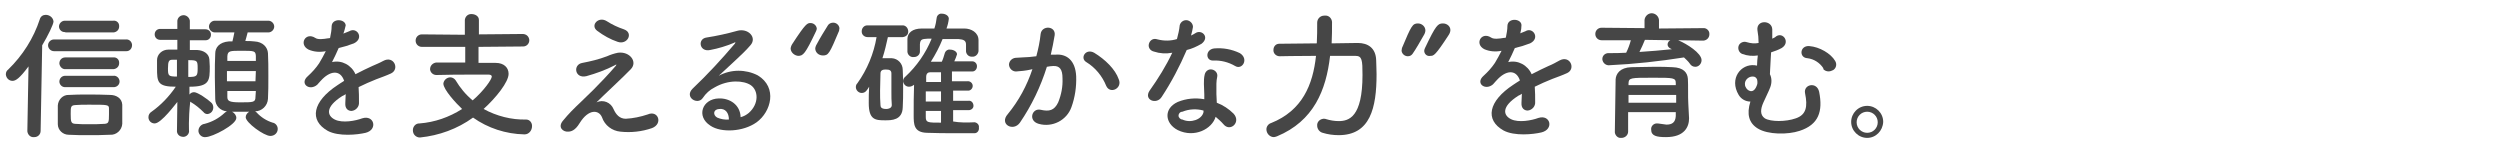 <?xml version="1.0" encoding="utf-8"?>
<!-- Generator: Adobe Illustrator 25.2.3, SVG Export Plug-In . SVG Version: 6.00 Build 0)  -->
<svg version="1.1" id="Layer_1" xmlns="http://www.w3.org/2000/svg" xmlns:xlink="http://www.w3.org/1999/xlink" x="0px" y="0px"
	 viewBox="0 0 640 40" style="enable-background:new 0 0 640 40;" xml:space="preserve">
<style type="text/css">
	.st0{fill:#464646;}
</style>
<g id="Layer_2_1_">
	<g id="contents">
		<path class="st0" d="M7,33.6L7.3,17C5,20.1,4,20.7,3.2,20.7c-0.9,0-1.6-0.7-1.7-1.6c0,0,0-0.1,0-0.1c0-0.5,0.2-0.9,0.6-1.2
			c3.7-3.6,6.5-8,8.1-12.9c0.2-0.7,0.8-1.1,1.5-1.1c1,0,1.9,0.7,2,1.7c0,0.7-1.4,3.6-2.9,6.1l-0.4,21.9c0,0.9-0.7,1.6-1.6,1.6
			c0,0-0.1,0-0.1,0c-0.9,0.1-1.6-0.6-1.7-1.5C7,33.7,7,33.7,7,33.6L7,33.6z M13.8,13.1c-0.8,0-1.5-0.7-1.5-1.5
			c0-0.8,0.7-1.5,1.5-1.5c0,0,0,0,0,0h18.4c0.8-0.1,1.5,0.5,1.6,1.3c0,0.1,0,0.1,0,0.2c0,0.8-0.6,1.5-1.4,1.5c-0.1,0-0.1,0-0.2,0
			H13.8z M28.1,34.5c-1.8,0.1-3.7,0.1-5.4,0.1s-3.5,0-5.1-0.1c-1.5,0-2.8-1.2-2.8-2.7c0,0,0-0.1,0-0.1c0-0.8,0-1.5,0-2.1
			c0-0.9,0-1.7,0-2.6c0.1-1.5,1.3-2.8,2.9-2.7c0,0,0,0,0,0c1.5-0.1,3-0.1,4.4-0.1c2.1,0,4.1,0,6.1,0.1c1.5,0,3,0.8,3.1,2.5
			c0,0.8,0,1.6,0,2.5s0,1.6,0,2.4c-0.1,1.6-1.5,2.9-3.1,2.8C28.2,34.5,28.2,34.5,28.1,34.5z M16.7,8.2c-0.8,0.1-1.5-0.5-1.6-1.3
			c0,0,0-0.1,0-0.1c0-0.8,0.7-1.5,1.5-1.5c0,0,0.1,0,0.1,0H29c0.8-0.1,1.5,0.5,1.5,1.3c0,0.1,0,0.1,0,0.2c0,0.8-0.6,1.4-1.4,1.5
			c0,0-0.1,0-0.1,0H16.7z M16.8,22.3c-0.8,0.1-1.5-0.5-1.6-1.3c0,0,0-0.1,0-0.1c0-0.8,0.6-1.5,1.5-1.5c0,0,0.1,0,0.1,0H29
			c0.8-0.1,1.5,0.5,1.6,1.3c0.1,0.8-0.5,1.5-1.3,1.6c-0.1,0-0.2,0-0.2,0H16.8z M16.8,17.7c-0.8,0.1-1.5-0.6-1.6-1.4c0,0,0-0.1,0-0.1
			c0-0.8,0.6-1.5,1.5-1.5c0,0,0.1,0,0.1,0H29c0.8-0.1,1.5,0.5,1.5,1.3c0,0.1,0,0.1,0,0.2c0,0.8-0.6,1.4-1.4,1.5c0,0-0.1,0-0.1,0
			H16.8z M27.9,29.3c0-0.5,0-1,0-1.5c0-1-0.3-1-5.1-1c-1.3,0-2.5,0-3.6,0.1s-1.1,0.5-1.1,2.3c0,2,0.1,2.4,1.1,2.5s2.4,0.1,3.7,0.1
			c1.3,0,2.6,0,3.9-0.1C27.8,31.6,27.9,31.3,27.9,29.3z"/>
		<path class="st0" d="M48.4,33.7c-0.1,0.9-1,1.5-1.8,1.3c-0.7-0.1-1.2-0.6-1.3-1.3l0,0l0.1-7.6c-0.3,0.3-4.1,5.5-5.8,5.5
			c-0.9,0-1.6-0.7-1.6-1.6c0-0.6,0.3-1.1,0.8-1.4c2.4-1.7,4.5-3.9,6.2-6.4c-4.7,0-4.8-1.2-4.8-4.8c0-0.7,0-1.4,0-2
			c0-1.5,1.3-2.7,2.9-2.7c0,0,0.1,0,0.1,0c0.7,0,1.5,0,2.2,0v-2.5h-4.4c-0.8,0-1.4-0.6-1.4-1.4s0.6-1.4,1.4-1.4l0,0h4.4V5.3l0,0
			c0.1-0.9,0.9-1.5,1.8-1.4c0.7,0.1,1.3,0.7,1.4,1.4v2.2h4c0.8,0,1.4,0.6,1.4,1.3c0,0,0,0,0,0.1c0,0.8-0.6,1.4-1.3,1.4
			c0,0-0.1,0-0.1,0h-4v2.5c0.7,0,1.3,0,1.9,0c1.7,0.1,3,1,3.1,2.4c0,0.6,0.1,1.2,0.1,1.8c0,3.6,0,5.2-5.2,5.2v2
			c0.3-0.4,0.7-0.6,1.2-0.6c0.9,0,3.6,1.9,4.3,2.6c0.4,0.3,0.6,0.8,0.6,1.3c0,0.9-0.6,1.6-1.5,1.7c-0.4,0-0.8-0.2-1-0.5
			c-1-1-2.1-1.9-3.3-2.6c0,0-0.1-0.1-0.1-0.1C48.2,30.5,48.4,33.7,48.4,33.7L48.4,33.7z M45.3,15.3c-0.4,0-0.8,0-1.2,0
			c-0.8,0-1.1,0.3-1.1,2.2s0.1,2.1,2.3,2.1L45.3,15.3z M48.2,19.7c2.2,0,2.4-0.2,2.4-2.2s-0.1-2.1-2.4-2.1L48.2,19.7z M63.4,8.3
			C63.2,9,63,9.9,62.8,10.5c0.8,0,1.6,0,2.3,0.1c2.2,0.1,3.4,1.5,3.5,3c0.1,1.6,0.1,3.8,0.1,5.9s0,4.2-0.1,5.8
			c-0.1,1.8-1.6,3.2-3.3,3.2c0.2,0.1,0.3,0.2,0.4,0.3c1.1,1.2,2.5,2.1,4.1,2.6c0.7,0.1,1.3,0.8,1.3,1.6c0,1-0.8,1.8-1.9,1.8
			c-1.6,0-6.3-3.4-6.3-4.8c0-0.6,0.4-1.1,0.9-1.4h-1.3c-1,0-2.1,0-3.1,0c0.6,0.3,1.1,0.9,1.1,1.6c0,1.7-6.1,4.9-7.9,4.9
			c-0.9,0.1-1.7-0.6-1.8-1.5c0,0,0-0.1,0-0.1c0-0.9,0.7-1.7,1.6-1.8c1.9-0.5,3.6-1.4,5.1-2.8c0.2-0.2,0.4-0.3,0.6-0.4
			c-1.7-0.1-3-1.5-3-3.1c0-1.6-0.1-3.6-0.1-5.7s0-4.3,0.1-6c0-1.5,1-2.9,3.5-3.1c0.3,0,0.5,0,0.9,0c0.2-0.7,0.3-1.4,0.5-2.3h-5
			c-0.8,0-1.5-0.7-1.5-1.5c0-0.8,0.7-1.5,1.5-1.5c0,0,0,0,0,0h13.7c0.8,0,1.5,0.7,1.5,1.5c0,0.8-0.7,1.5-1.5,1.5c0,0,0,0,0,0
			L63.4,8.3z M65.5,18.2h-7.4c0,0.8,0,1.8,0,2.6h7.3L65.5,18.2z M65.5,15.6c0-0.5,0-0.9,0-1.3C65.4,13,65.1,13,61.7,13
			c-2.8,0-3.4,0-3.5,1.4c0,0.4,0,0.8,0,1.2L65.5,15.6z M58.2,23.3c0,0.5,0,1,0,1.5c0,1,0.4,1.4,3.2,1.4c3.5,0,4,0,4-1.4
			c0-0.5,0.1-1,0.1-1.5L58.2,23.3z"/>
		<path class="st0" d="M87.9,8.6c0.5-0.2,1-0.4,1.5-0.6c2-1.2,3.9,1.8,1.2,3.1c-1.3,0.5-2.6,0.9-3.9,1.2c-0.5,1.2-1.1,2.4-1.7,3.6
			c2.5-0.6,5,0.8,6,3.1c1.5-0.8,3-1.5,4.3-2.1c0.9-0.4,1.9-0.8,2.8-1.3c2.7-1.5,4.3,2.1,2,3.2c-1.3,0.6-2.5,1-3.8,1.5
			c-1.5,0.6-3.1,1.3-4.5,2c0.1,1.3,0.1,2.6,0.1,3.9c0.1,1.1-0.8,2.1-1.9,2.2c-0.9,0-1.7-0.6-1.6-2c0-0.8,0.1-1.6,0.1-2.3
			c-0.3,0.2-0.6,0.4-0.9,0.5c-4.4,2.8-3.9,5-1.9,6c2,1,5.4,0.3,7-0.3c3.1-1,4.1,2.9,0.9,3.7c-2.1,0.5-6.9,1-9.7-0.5
			c-4.8-2.7-3.9-7.5,2.5-11.7c0.5-0.3,1-0.7,1.7-1.1c-1-3-3.7-2.6-6,0l-0.1,0.1c-0.3,0.3-0.5,0.6-0.8,0.9c-2,1.7-4.6-0.3-2.4-2.2
			c1.1-1,2.1-2.1,2.9-3.3c0.6-1,1.2-2.1,1.7-3.1c-1.5,0.3-3,0.2-4.4-0.4c-2.6-1.3-0.8-4.6,1.7-3c0.7,0.5,2.1,0.3,3.3,0.1
			c0.1,0,0.4,0,0.5-0.1c0.2-1,0.4-2,0.4-3c0.1-2.1,3.5-1.9,3.6-0.2C88.3,7.2,88.2,7.9,87.9,8.6L87.9,8.6z"/>
		<path class="st0" d="M122.5,12v4.1h4.4c2.1,0,3.3,1.2,3.3,2.8c0,2.1-3.2,6.1-6.4,9c3.3,1.8,7.1,2.8,10.9,2.7
			c0.9,0,1.5,0.8,1.5,1.6c0,0,0,0.1,0,0.1c0,1.1-0.8,2.1-1.9,2.1c0,0-0.1,0-0.1,0c-4.7-0.1-9.3-1.6-13.1-4.3
			c-4,2.9-8.7,4.6-13.6,5.1c-1,0-1.8-0.8-1.8-1.8c0,0,0,0,0-0.1c0-0.9,0.7-1.7,1.6-1.7c0,0,0,0,0.1,0c3.9-0.3,7.6-1.6,10.9-3.7
			c-1.6-1.5-4.8-5-4.8-6.5c0.1-0.9,0.9-1.6,1.8-1.6c0.5,0,1,0.3,1.3,0.7c1.2,2,2.6,3.7,4.4,5.2c2.9-2.5,4.9-5.4,4.9-6.1
			c0-0.3-0.3-0.5-0.8-0.5h-3.8c-3,0-6.5,0-9.5,0.1h-0.1c-0.8,0-1.5-0.6-1.6-1.4c0,0,0-0.1,0-0.1c0-0.9,0.7-1.6,1.6-1.7
			c0,0,0.1,0,0.1,0h7.3V12L108,12c-0.9,0-1.6-0.7-1.6-1.6s0.7-1.6,1.6-1.6l11,0.1V5.1c0.1-0.9,0.8-1.5,1.6-1.5c0,0,0.1,0,0.1,0
			c0.9,0,1.9,0.5,1.9,1.5v3.7l11.2-0.1c0.9,0,1.6,0.6,1.7,1.5c0,0,0,0.1,0,0.1c0,0.9-0.7,1.6-1.6,1.6c0,0-0.1,0-0.1,0L122.5,12z"/>
		<path class="st0" d="M157.1,28c0.6,1.3,1.5,2.4,3.1,2.4c1.9-0.1,3.8-0.5,5.6-1.1c2.7-1.2,4,2.4,1.1,3.5c-2.6,0.9-5.4,1.2-8.1,0.9
			c-2.1-0.2-4-1.6-4.7-3.7c-0.8-1.9-3.4-2.2-5.7,1.5c-1.2,2-2.3,2.2-3,2.2c-1.2,0.1-2.8-1.1-1.2-2.9c1.3-1.6,2.8-3.1,4.3-4.5
			c1.2-1.1,2.2-2.2,3.4-3.3c1.6-1.6,3.9-4,5.7-6.1c0.4-0.5,0.1-0.4-0.2-0.2c-2.3,1.2-4.8,2.1-7.3,2.8c-3,0.7-3.5-3-1-3.4
			c2.1-0.4,4.2-0.9,6.3-1.7c0.9-0.4,1.8-0.7,2.8-0.9c3-0.4,5.1,2.3,3.3,4.2c-1.7,1.8-7,6.7-8.8,8.5C154.4,25.4,156.4,26.2,157.1,28
			C157.1,27.9,157.1,28,157.1,28z M152.9,7.9c-1.9-1.4,0.3-3.8,2.4-2.5c1.4,0.9,2.9,1.6,4.4,2.1c2.6,0.9,0.9,4.1-1.6,3.2
			C156.3,10.1,154.5,9.1,152.9,7.9L152.9,7.9z"/>
		<path class="st0" d="M191.7,28.9c2.6-2.3,2.5-5.7,0.5-7.1c-1.8-1.2-5.7-1.5-9.3,0.6c-1.2,0.6-2.2,1.5-3,2.7
			c-1.3,1.9-4.8-0.2-2.6-2.4c3.8-3.6,7.4-7.5,10.8-11.5c0.4-0.5,0-0.4-0.3-0.2c-1.9,0.8-3.9,1.4-6,1.8c-2.8,0.6-3.3-2.9-0.9-3.2
			c2.6-0.4,5.3-1,7.8-1.7c2.8-0.8,5.2,1.7,3.4,3.7c-1.1,1.3-2.6,2.7-4,4s-2.8,2.6-4.1,3.8c3.1-1.7,6.9-1.7,10-0.1
			c5.1,3.1,3.4,9.3-0.3,12c-3.5,2.5-9.1,2.7-11.8,0.9c-3.8-2.4-2.1-6.9,2.1-7c2.8-0.1,5.5,1.6,5.6,4.8
			C190.4,29.8,191.1,29.4,191.7,28.9z M184.1,27.9c-1.6,0.1-1.6,1.6-0.5,2.2c0.9,0.4,2,0.6,3,0.5C186.6,28.9,185.7,27.7,184.1,27.9
			L184.1,27.9z"/>
		<path class="st0" d="M202.4,12.5c0-0.4,0.2-0.9,0.4-1.2c3.5-5.4,3.9-5.4,4.7-5.4c0.8,0,1.5,0.6,1.6,1.4c0,0.2-0.1,0.5-0.2,0.7
			c-2.8,5.9-3.3,6.3-4.6,6.3C203.4,14.2,202.5,13.5,202.4,12.5z M208.7,12.5c0-0.4,0.2-0.9,0.4-1.2C210,9.6,211,8,212,6.4
			c0.3-0.4,0.8-0.6,1.3-0.6c0.8,0,1.5,0.6,1.6,1.4c0,0,0,0,0,0c0,0.2-0.1,0.5-0.1,0.7c-2.4,5.7-2.7,6.3-4.1,6.3
			C209.6,14.2,208.8,13.5,208.7,12.5z"/>
		<path class="st0" d="M227.3,9.5c-0.4,1.8-0.8,3.6-1.4,5.4h0.7c0.6,0,1.1,0,1.7,0c1.6,0.1,2.8,1.4,2.8,3c0.1,1.6,0.1,3.2,0.1,4.8
			c0,1.6,0,3.2-0.1,4.8c-0.1,3.3-2.9,3.3-4.5,3.3c-2.5,0-4.2-0.1-4.2-4.4c0-1.4,0-2.8,0.1-4.2c-0.5,0.8-0.9,1.6-1.9,1.6
			c-0.8,0-1.5-0.7-1.5-1.5c0-0.4,0.1-0.7,0.4-1c2.5-3.5,4.2-7.6,4.9-11.8h-2.3c-0.8,0-1.5-0.6-1.5-1.4c0,0,0-0.1,0-0.1
			c0-0.8,0.6-1.5,1.4-1.5c0,0,0.1,0,0.1,0h8.8c0.8-0.1,1.5,0.5,1.6,1.4s-0.5,1.5-1.4,1.6c-0.1,0-0.2,0-0.3,0L227.3,9.5z M228.2,23.5
			c0-1.6,0-3.3,0-4.7c0-0.8-0.5-1-1.4-1c-0.5,0-1.4,0-1.4,1c0,1.4-0.1,2.9-0.1,4.4c0,1.3,0,2.6,0.1,3.7c0,0.5,0.2,1,1.5,1
			c0.5,0,1.4-0.2,1.4-1C228.2,25.8,228.2,24.7,228.2,23.5z M249.5,31.3c0.7,0.1,1.2,0.7,1.1,1.3c0,0,0,0,0,0.1
			c0.1,0.7-0.4,1.4-1.1,1.4c0,0-0.1,0-0.1,0c-1.6,0-3.1,0-4.7,0c-2.5,0-5,0-7.4-0.1c-3.4-0.1-3.4-2.2-3.4-4.6c0-2.2,0-5.3,0.1-7.7
			c-0.4,0.3-0.8,0.5-1.3,0.5c-0.8,0-1.4-0.6-1.5-1.4c0-0.5,0.2-0.9,0.6-1.2c2.9-2.7,5.2-6,6.7-9.7c-0.4,0-0.7,0-1,0
			c-1.4,0.1-1.9,0.1-2,1.4v1.9c0,0.8-0.7,1.4-1.5,1.4c0,0,0,0-0.1,0c-0.8,0.1-1.5-0.5-1.6-1.3c0,0,0-0.1,0-0.1c0-0.5,0-1,0-1.5
			s0-1.1,0-1.7c0-1.6,1.3-2.7,3.7-2.7c1,0,2.1,0,3.2,0c0.3-0.9,0.5-1.9,0.6-2.8c0.1-0.6,0.7-1.1,1.3-1c0.9,0,1.8,0.5,1.8,1.3
			c-0.1,0.9-0.3,1.7-0.6,2.5c1.5,0,3,0,4.6,0c1.7,0,3.6,1,3.6,3c0,0.5,0,1,0,1.4c0,0.5,0,1,0,1.4c-0.1,0.8-0.8,1.5-1.6,1.4
			c0,0,0,0,0,0c-0.8,0.1-1.5-0.5-1.6-1.3c0,0,0-0.1,0-0.1v-1.7c0-1-0.6-1.3-1.9-1.4c-1.2,0-2.6,0-4.1,0c-0.8,2-1.8,3.9-3,5.8
			c0.9,0,1.9,0,2.8,0c0.3-0.6,0.5-1.3,0.8-2.3c0.2-0.5,0.7-0.9,1.3-0.8c0.9,0,1.8,0.5,1.8,1.2c-0.2,0.6-0.4,1.2-0.7,1.8
			c1.5,0,3,0,4.6,0c0.7,0,1.2,0.6,1.2,1.2c0,0,0,0.1,0,0.1c0,0.7-0.5,1.3-1.2,1.3c0,0-0.1,0-0.1,0c-1.8,0-3.5,0-5.1,0v2.5h3.9
			c0.7-0.1,1.3,0.4,1.4,1c0.1,0.7-0.4,1.3-1,1.4c-0.1,0-0.2,0-0.3,0H244v2.6h3.9c0.7-0.1,1.2,0.4,1.3,1.1c0.1,0.7-0.4,1.2-1.1,1.3
			c-0.1,0-0.1,0-0.2,0H244v2.9C245.7,31.4,247.5,31.4,249.5,31.3L249.5,31.3z M240.9,23.4H237c0,0.9,0,1.8,0,2.6h3.9L240.9,23.4z
			 M240.9,28.4H237V30c0,1.4,0.6,1.4,3.9,1.4L240.9,28.4z M240.9,18.5c-1,0-1.9,0-2.8,0c-0.5,0-1,0.3-1,1.2c0,0.4,0,0.8,0,1.3h3.8
			L240.9,18.5z"/>
		<path class="st0" d="M270.1,14c3-0.3,5.2,1.5,5.4,5.5c0.1,2.7-0.3,5.4-1.2,7.9c-1.2,3.4-4.9,5.3-8.4,4.3c-2.8-0.8-1.7-4.1,0.5-3.6
			c2.2,0.5,3.5,0.2,4.5-1.9c0.8-2,1.2-4,1.1-6.2c0-2.2-0.7-3.2-2.4-3.1c-0.5,0-1,0.1-1.6,0.2c-1.6,5.1-3.9,9.9-6.9,14.3
			c-1.7,2.4-5.4,0.4-3.1-2.2c2.8-3.4,4.9-7.3,6.3-11.5l-0.4,0.1c-1.3,0.3-2.5,0.4-3.8,0.5c-0.9,0-1.7-0.7-1.8-1.7
			c0-0.9,0.7-1.7,1.7-1.8l0,0c1.1-0.1,2.2-0.1,3.5-0.2l1.8-0.2c0.5-1.9,0.9-3.7,1.1-5.7c0.3-2.3,3.9-2.1,3.6,0.3
			c-0.3,1.7-0.6,3.4-1,5L270.1,14z M283.2,22c-1-2.5-2.8-4.7-5.1-6.1c-1.7-1-0.2-3.6,2-2.4c2.8,1.7,5.4,4.2,6.3,6.8
			C287.4,22.6,284.2,24.2,283.2,22z"/>
		<path class="st0" d="M295.4,13.2c-0.9-0.2-1.5-1-1.3-1.9c0.2-0.9,1-1.5,1.9-1.3c0.1,0,0.3,0.1,0.4,0.1c1.6,0.4,3.3,0.4,4.9-0.1
			c0.3-1.2,0.6-2.3,0.7-3.5c0.2-0.9,1.1-1.5,2-1.3c0.8,0.2,1.4,0.9,1.4,1.7c-0.1,0.7-0.3,1.5-0.5,2.2c0.4-0.2,0.8-0.4,1.1-0.6
			c1.6-1.1,3.8,1,1.6,2.7c-1.2,0.7-2.5,1.3-3.8,1.6c-1.8,4.2-3.9,8.2-6.4,12c-1.3,2.1-4.7,0.8-3.1-1.6c2.2-3.1,4.2-6.3,5.8-9.7
			C298.5,13.8,296.9,13.7,295.4,13.2z M301.5,33.3c-3.3-1.7-3.7-5.5,0-7.2c2.2-0.9,4.5-1.1,6.8-0.7v-1.2c0-0.9-0.1-1.8-0.1-2.7
			c0-0.8,0-1.6,0.2-2.4c0.2-0.9,1-1.5,1.9-1.3c0.9,0.2,1.5,1,1.3,1.9c-0.1,0.5-0.2,1.1-0.2,1.7c0,0.8,0,1.7,0,2.7
			c0,0.7,0.1,1.4,0.1,2.2c1.6,0.6,3.1,1.6,4.3,2.8c2,2.2-0.9,4.8-2.6,2.7c-0.6-0.7-1.3-1.3-2-1.9C310.3,33,305.8,35.4,301.5,33.3z
			 M302.7,28.6c-0.6,0-1,0.5-1,1s0.5,1,1,1c2.1,1,5,0,5.4-1.9c0-0.1,0-0.2,0-0.4C306.3,27.8,304.4,27.9,302.7,28.6z M310.6,15.5
			c-2,0.1-2.1-2.8,0.2-3.1c2.3-0.2,4.5,0.2,6.6,1.2c2.4,1.5,0.6,4.4-1.2,3.3C314.5,15.9,312.5,15.4,310.6,15.5z"/>
		<path class="st0" d="M347.6,11c2.6,0,4.6,1.3,4.7,4.4c0,0.9,0.1,2.2,0.1,3.6c0,8.6-1.6,15.6-9.7,15.6c-1.4,0-2.8-0.2-4.1-0.6
			c-0.8-0.2-1.4-1-1.4-1.8c-0.1-0.9,0.6-1.7,1.6-1.8c0,0,0.1,0,0.1,0c0.2,0,0.4,0,0.6,0.1c1,0.3,2.1,0.5,3.2,0.5
			c2.6,0,6.1-1,6.1-11.8c0-3.8-0.1-4.9-1.8-4.9c-0.6,0-1.6,0-2.7,0s-2.4,0-3.8,0c-1,8.8-4.2,16.7-13.6,20.6
			c-0.3,0.1-0.6,0.2-0.8,0.2c-1,0-1.9-0.9-1.9-2c0-0.7,0.5-1.4,1.2-1.6c8-3.2,10.7-9.8,11.5-17.2c-4.8,0-9.3,0.1-9.3,0.1l0,0
			c-0.9,0-1.6-0.7-1.6-1.5c0,0,0-0.1,0-0.1c0-0.9,0.6-1.6,1.5-1.6c0,0,0.1,0,0.1,0l9.5-0.1c0.1-1.7,0.1-3.6,0.1-5.3l0,0
			c0-1,0.8-1.8,1.8-1.8c0.1,0,0.1,0,0.2,0c0.9-0.1,1.7,0.6,1.8,1.6c0,0,0,0.1,0,0.1c0,1.8,0,3.6-0.1,5.4L347.6,11z"/>
		<path class="st0" d="M360.4,14.4c-0.8,0-1.5-0.6-1.6-1.4c0,0,0,0,0,0c0-0.2,0.1-0.5,0.1-0.7c2.4-5.7,2.7-6.3,4.1-6.3
			c1,0,1.9,0.8,1.9,1.8c0,0,0,0,0,0c0,0.4-0.2,0.9-0.4,1.2c-0.8,1.4-2.1,3.7-2.9,4.8C361.3,14.2,360.9,14.4,360.4,14.4z M364.6,13
			c0-0.2,0.1-0.5,0.2-0.7c2.8-5.9,3.3-6.3,4.6-6.3c1,0,1.9,0.7,1.9,1.7c0,0.4-0.2,0.9-0.4,1.2c-3.5,5.4-3.9,5.4-4.7,5.4
			C365.3,14.5,364.6,13.8,364.6,13L364.6,13z"/>
		<path class="st0" d="M389,8.6c0.5-0.2,1-0.4,1.5-0.6c1.9-1.2,3.9,1.8,1.2,3.1c-1.3,0.5-2.6,0.9-3.9,1.2c-0.5,1.2-1.1,2.4-1.7,3.6
			c2.5-0.6,5,0.8,6,3.1c1.5-0.8,3-1.5,4.3-2.1c1-0.4,1.9-0.9,2.8-1.4c2.7-1.5,4.3,2.1,2,3.2c-1.3,0.6-2.5,1-3.8,1.5
			c-1.5,0.6-3.1,1.3-4.5,2c0.1,1.3,0.1,2.6,0.1,3.9c0.1,1.1-0.8,2.1-1.9,2.2c-0.9,0-1.7-0.6-1.6-2c0-0.8,0.1-1.6,0.1-2.3
			c-0.3,0.2-0.6,0.4-0.9,0.5c-4.4,2.8-3.9,5-1.9,6c2,1,5.4,0.3,7-0.3c3.1-1,4.1,2.9,0.8,3.7c-2.1,0.5-6.9,1-9.7-0.5
			c-4.8-2.7-3.9-7.5,2.5-11.7c0.5-0.3,1-0.7,1.7-1.1c-1-3-3.7-2.6-6,0l-0.1,0.1c-0.3,0.3-0.5,0.6-0.8,0.9c-2,1.7-4.6-0.3-2.4-2.2
			c1.1-1,2.1-2.1,2.9-3.3c0.6-1,1.2-2.1,1.7-3.1c-1.5,0.3-3,0.2-4.4-0.4c-2.6-1.3-0.8-4.6,1.7-3c0.7,0.5,2.1,0.3,3.3,0.1
			c0.1,0,0.4,0,0.5-0.1c0.2-1,0.4-2,0.4-3c0.1-2.1,3.5-1.9,3.6-0.2c0,0.7-0.1,1.4-0.3,2.1L389,8.6z"/>
		<path class="st0" d="M429.6,10.3c2.2,0.9,6,3.3,6,5.1c0,0.9-0.7,1.7-1.6,1.7c-0.6,0-1.1-0.3-1.4-0.8c-0.4-0.6-1-1.1-1.5-1.6
			c-6.3,1-12.7,1.7-19.1,2c-0.9,0.1-1.7-0.6-1.8-1.5c0,0,0-0.1,0-0.1c0-0.8,0.6-1.4,1.4-1.5c0.1,0,0.1,0,0.2,0c1.5,0,3,0,4.5-0.1
			c0.5-1,0.9-2.1,1.2-3.2h-7.5c-0.9,0-1.6-0.7-1.6-1.6s0.7-1.6,1.6-1.6L421,7.2V5.1c0.1-1,1-1.8,2-1.7c0.9,0.1,1.6,0.8,1.7,1.7v2.2
			L436,7.2c0.8-0.1,1.6,0.6,1.6,1.4c0,0.1,0,0.1,0,0.2c0,0.8-0.6,1.5-1.5,1.6c-0.1,0-0.1,0-0.2,0L429.6,10.3z M432.4,30.3
			L432.4,30.3c0,2.2-1.2,4.8-5.9,4.8c-2.4,0-3.8-0.3-3.8-1.9c-0.1-0.8,0.5-1.5,1.3-1.6c0,0,0.1,0,0.1,0c0.1,0,0.2,0,0.3,0
			c0.7,0.1,1.4,0.2,2.2,0.3c1.4,0,2.3-0.5,2.4-2.2c0-0.3,0-0.6,0-1h-12.2v5c0,0.9-0.8,1.6-1.7,1.6c0,0,0,0-0.1,0
			c-0.8,0.1-1.5-0.6-1.6-1.4c0-0.1,0-0.1,0-0.2c0-0.4,0.2-12.8,0.2-13.4c0.1-1.4,1.1-3,4-3.1c1.7,0,3.8-0.1,5.8-0.1
			c1.7,0,3.4,0,4.8,0.1c2.8,0.1,3.8,1.4,3.9,3c0.1,1.6,0,4.7,0.1,6.2L432.4,30.3z M429.1,24.3h-12.2c0,0.6,0,1.3,0,2h12.2
			L429.1,24.3z M429,21.3c0-1.4-0.6-1.4-5.8-1.4c-5.8,0-6.2,0-6.3,1.4v0.5h12.1L429,21.3z M421.1,10.2c-0.4,1-0.9,2.1-1.4,3.1
			c2.8-0.2,5.6-0.4,8.3-0.7c-0.1-0.1-0.3-0.1-0.4-0.2c-0.4-0.2-0.7-0.6-0.7-1c0-0.5,0.3-0.9,0.7-1.1L421.1,10.2z"/>
		<path class="st0" d="M445.1,24.3c-2.5-4.2,0.6-8,4.1-7.6l0.6,0.1c0-0.8,0.1-1.7,0.2-2.6c-1.3,0.2-2.7,0.1-4-0.4
			c-0.8-0.3-1.2-1.3-0.9-2.1c0.3-0.8,1.3-1.2,2.1-0.9c1,0.3,2,0.4,3,0.2c0-1.1-0.1-2.2-0.3-3.3c-0.3-2.7,3.7-2.6,3.8-0.2
			c0,0.8,0,1.6,0,2.4c0.4-0.2,0.7-0.3,1-0.6c1.8-1.2,3.7,1.6,1.4,3c-0.9,0.5-1.8,0.8-2.7,1.1c-0.1,1.1-0.1,2.3-0.2,3.6
			c0,0.5-0.1,1.2-0.1,2c0.5,1,0.5,2.2,0.1,3.3c-0.4,1.1-1.2,2.6-1.8,4c-0.7,1.6-0.9,3.1,0.4,4c1.5,0.9,5.4,0.9,7.9,0
			c2.7-0.9,3.1-3,2.4-6.4c-0.5-2.3,3-3.1,3.6-0.4c1,5-0.1,8.4-5,10c-3,1-8.1,1-10.7-0.6c-2.3-1.4-2.9-3.7-1.9-6.9
			C446.8,26,445.7,25.3,445.1,24.3z M449.9,21.3c0-0.4,0-0.7-0.1-1l0,0c-0.2-0.4-0.5-0.7-1-0.7c-1-0.1-2,0.7-2.1,1.7
			c0,0.4,0,0.7,0.2,1c0.3,0.8,1.9,2,2.8-0.3C449.8,21.7,449.9,21.5,449.9,21.3L449.9,21.3z M466.8,17.5c-0.9-1.4-2.4-2.4-4.1-2.6
			c-2.2-0.1-2-3.3,0.5-3.1c2.6,0.2,5.5,1.9,6.6,3.8c0.5,0.8,0.3,1.9-0.6,2.4c0,0,0,0-0.1,0c-0.8,0.5-1.9,0.3-2.4-0.4
			C466.8,17.6,466.8,17.6,466.8,17.5L466.8,17.5z"/>
		<path class="st0" d="M478,35.3c-2.2,0-4.1-1.8-4.1-4.1c0-2.2,1.8-4.1,4.1-4.1c2.2,0,4.1,1.8,4.1,4.1c0,0,0,0,0,0
			C482,33.5,480.2,35.3,478,35.3z M478,28.6c-1.5,0-2.7,1.2-2.7,2.7c0,1.5,1.2,2.7,2.7,2.7c1.5,0,2.7-1.2,2.7-2.7c0,0,0,0,0,0
			C480.7,29.8,479.5,28.6,478,28.6C478,28.6,478,28.6,478,28.6z"/>
	</g>
</g>
</svg>
